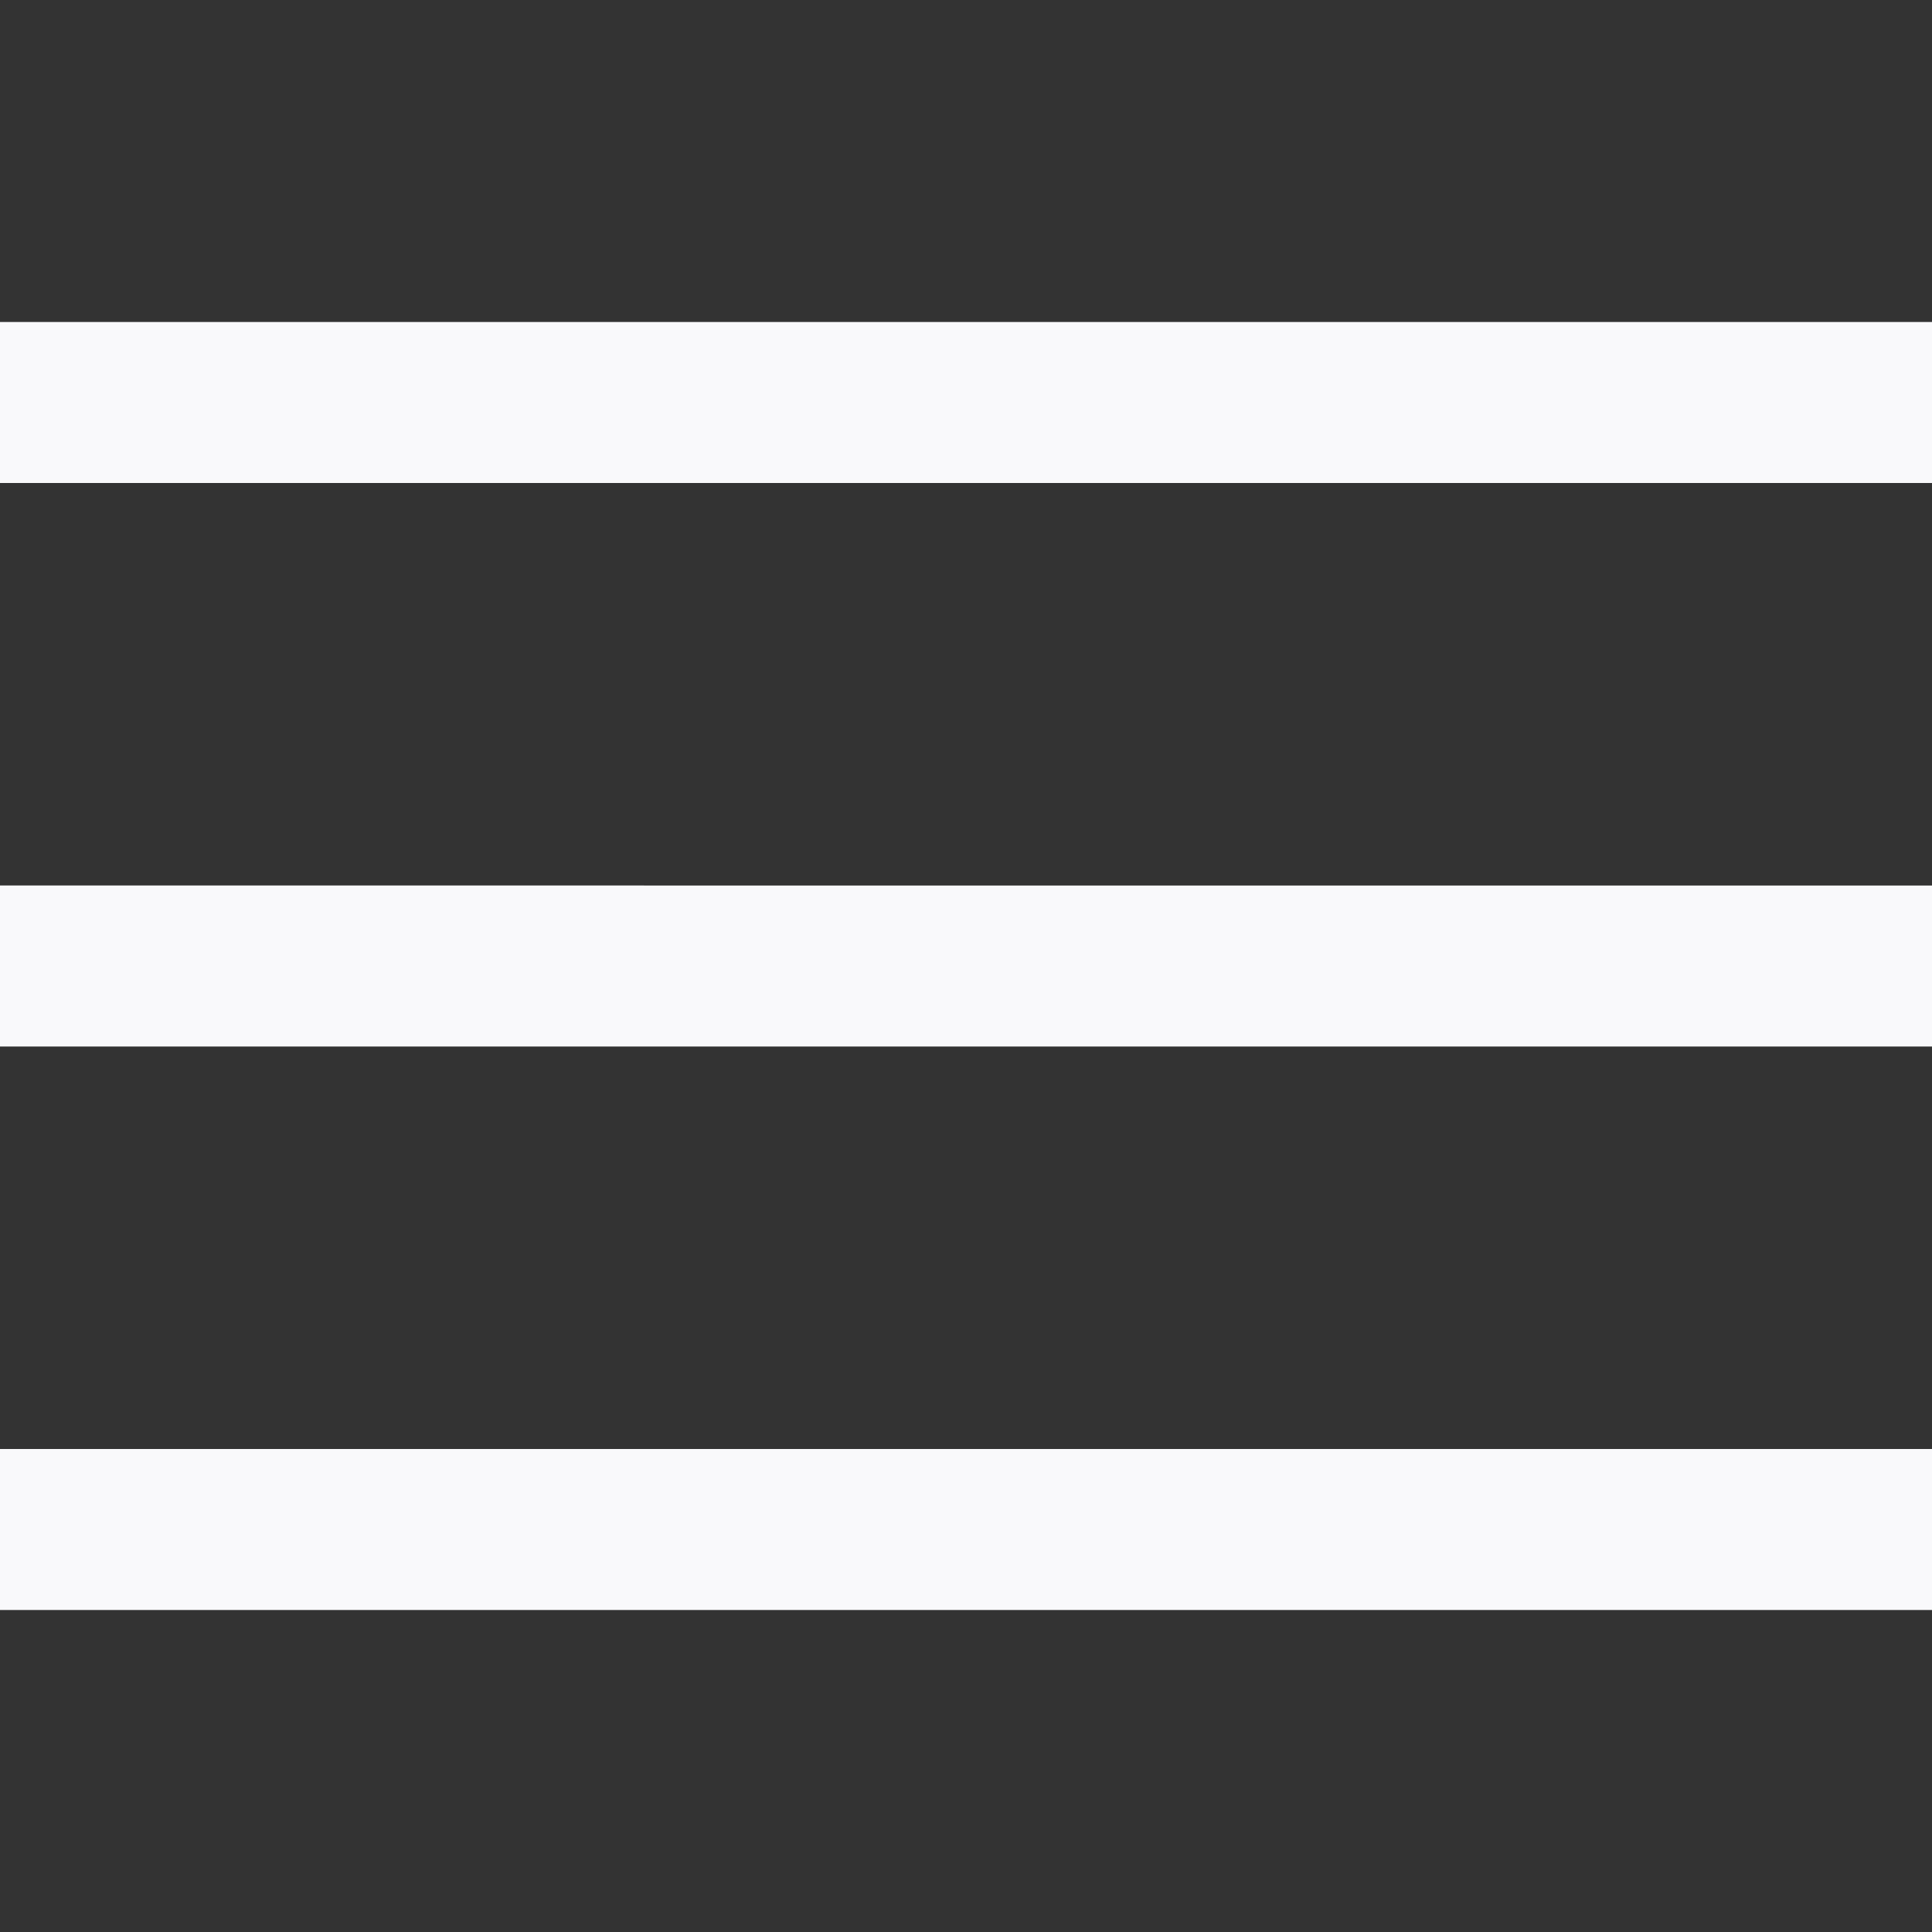 <svg width="24" height="24" fill="none" xmlns="http://www.w3.org/2000/svg"><rect width="100%" height="100%" fill="#333333" stroke="none"/><path fill-rule="evenodd" clip-rule="evenodd" d="M0 6V4h24v2H0zm0 7h24v-2H0v2zm0 7h24v-2H0v2z" fill="#F9F9FB"/></svg>